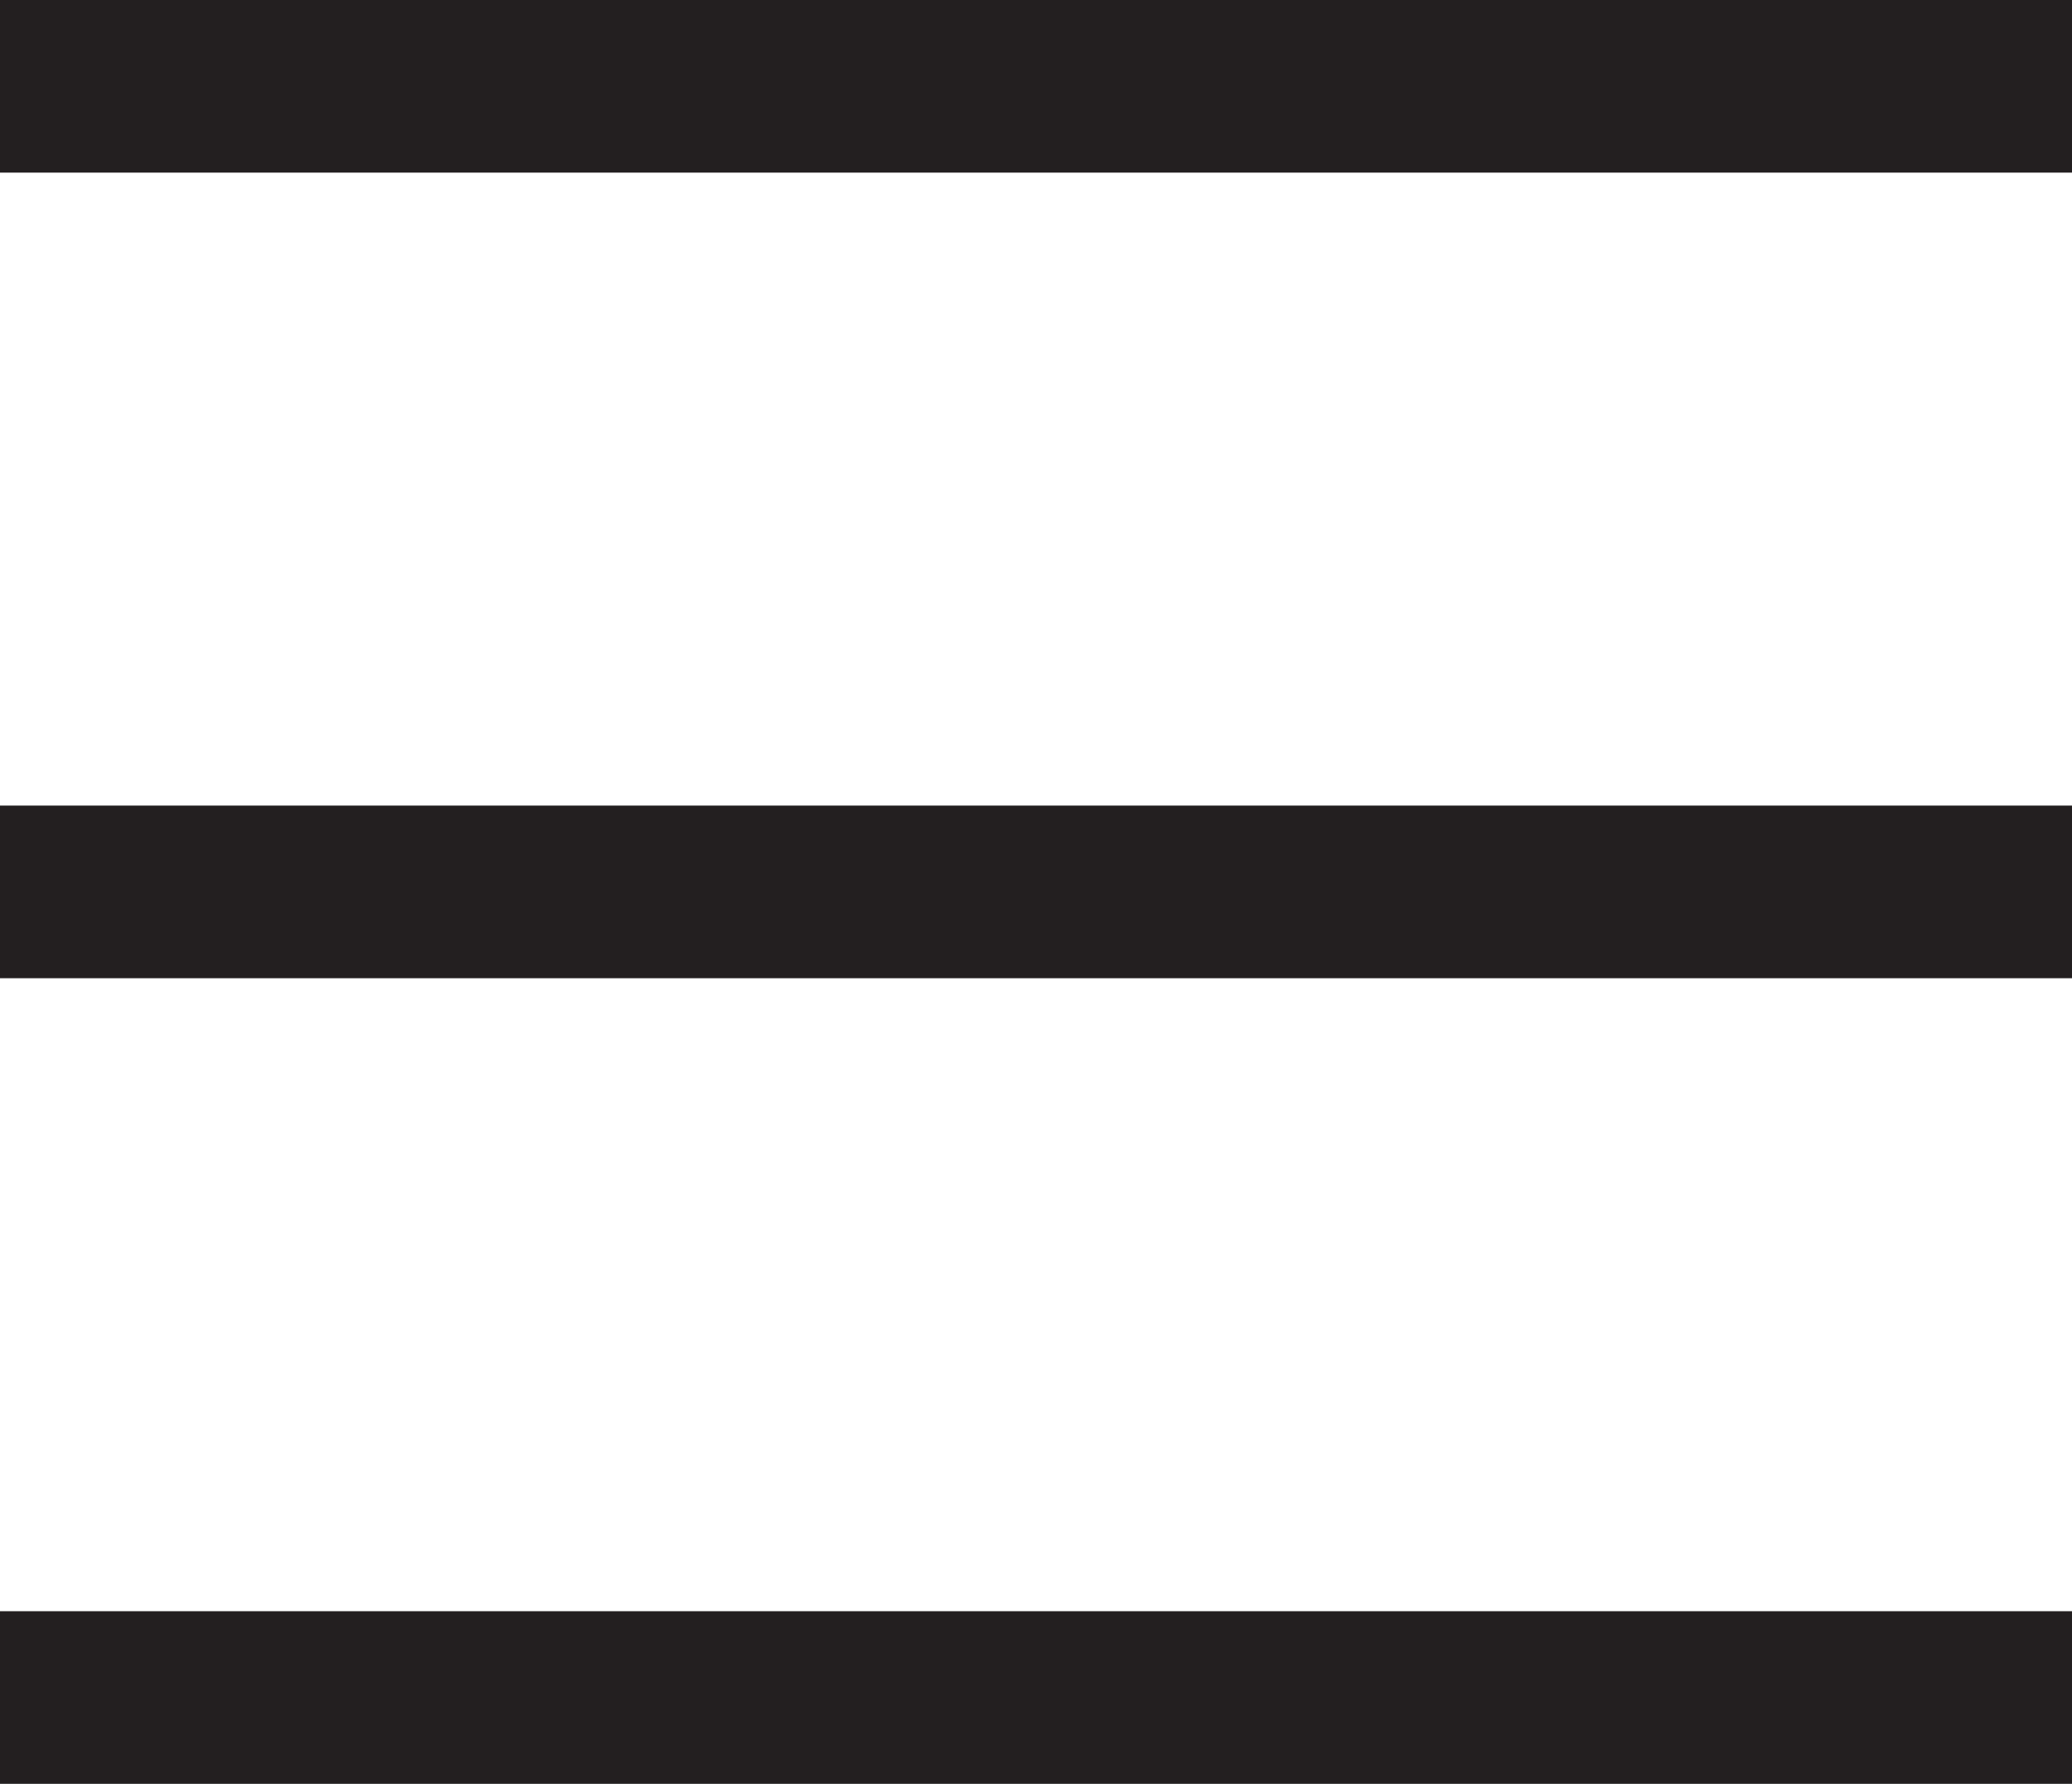 <?xml version="1.0" encoding="utf-8"?>
<!-- Generator: Adobe Illustrator 25.4.1, SVG Export Plug-In . SVG Version: 6.00 Build 0)  -->
<svg version="1.1" id="Layer_1" xmlns="http://www.w3.org/2000/svg" xmlns:xlink="http://www.w3.org/1999/xlink" x="0px" y="0px"
	 viewBox="0 0 18 15.5" style="enable-background:new 0 0 18 15.5;" xml:space="preserve">
<style type="text/css">
	.st0{fill:#231F20;}
</style>
<g>
	<g>
		<rect class="st0" width="18" height="1.5"/>
	</g>
	<g>
		<rect y="7" class="st0" width="18" height="1.5"/>
	</g>
	<g>
		<rect y="14" class="st0" width="18" height="1.5"/>
	</g>
</g>
</svg>
